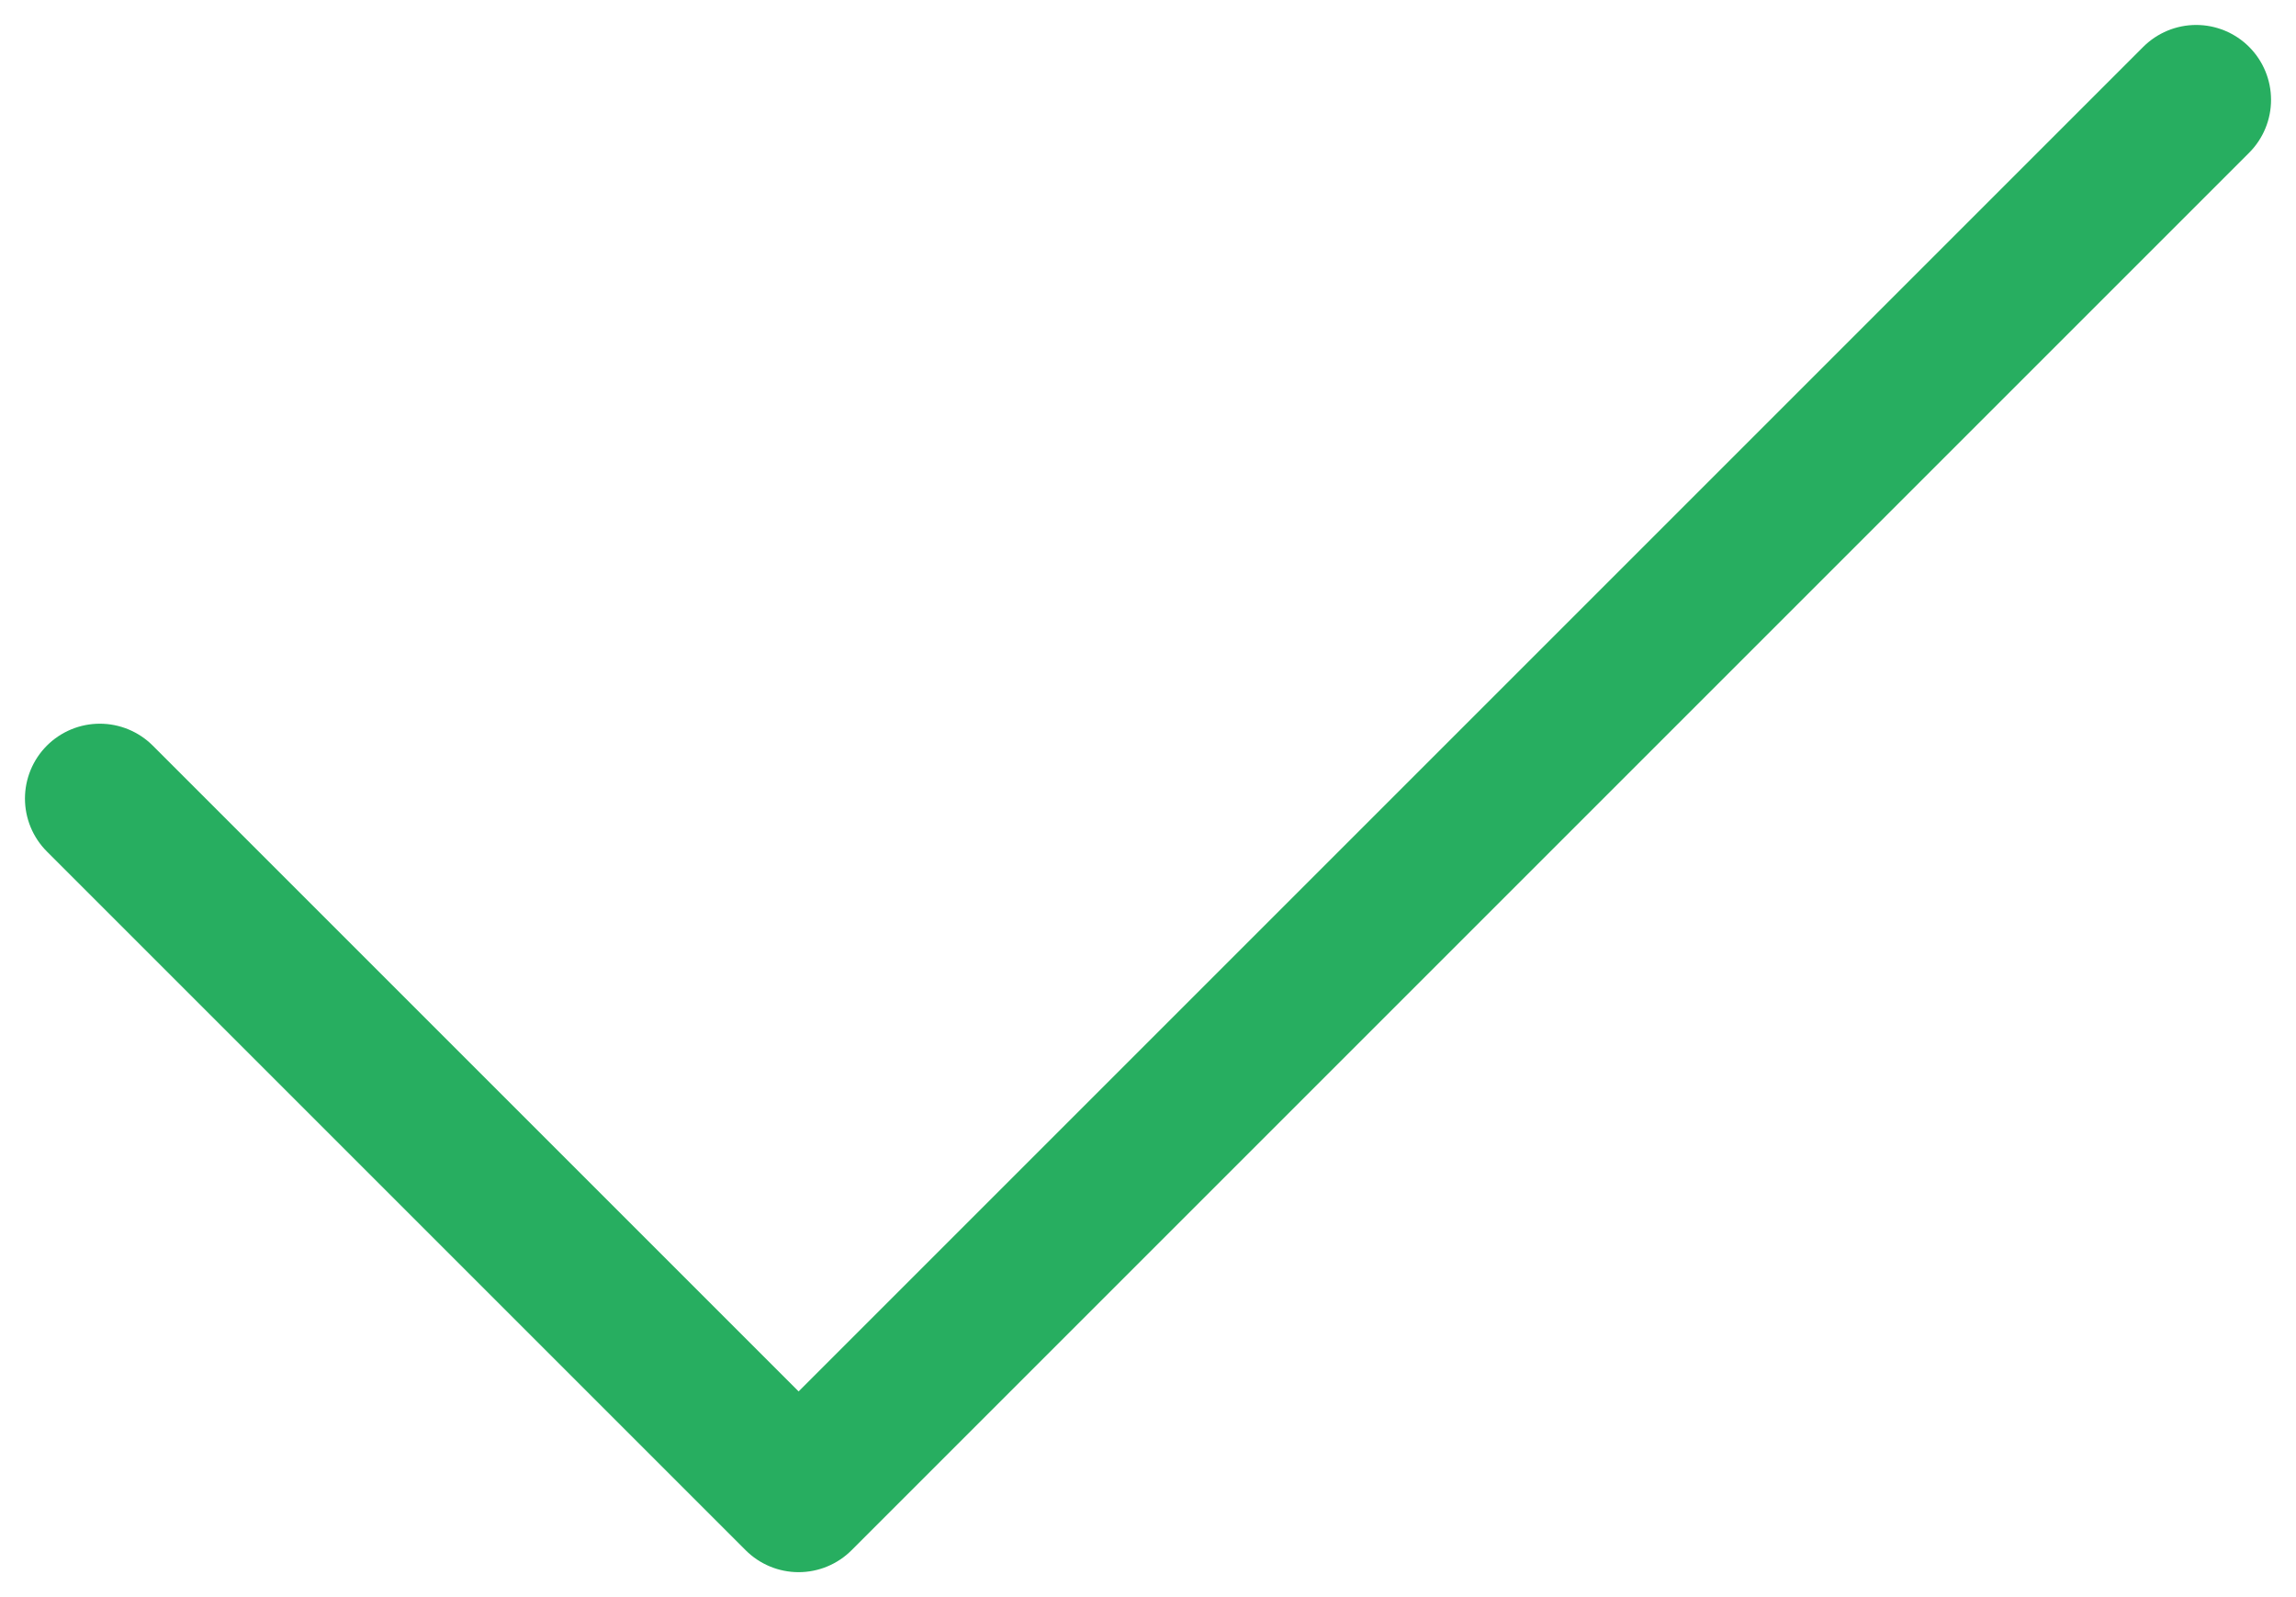 <?xml version="1.0" encoding="UTF-8"?> <svg xmlns="http://www.w3.org/2000/svg" width="46" height="32" viewBox="0 0 46 32" fill="none"><path d="M44 2L16 30L2 16" stroke="#27AE60" stroke-width="3" stroke-linecap="round" stroke-linejoin="round"></path></svg> 